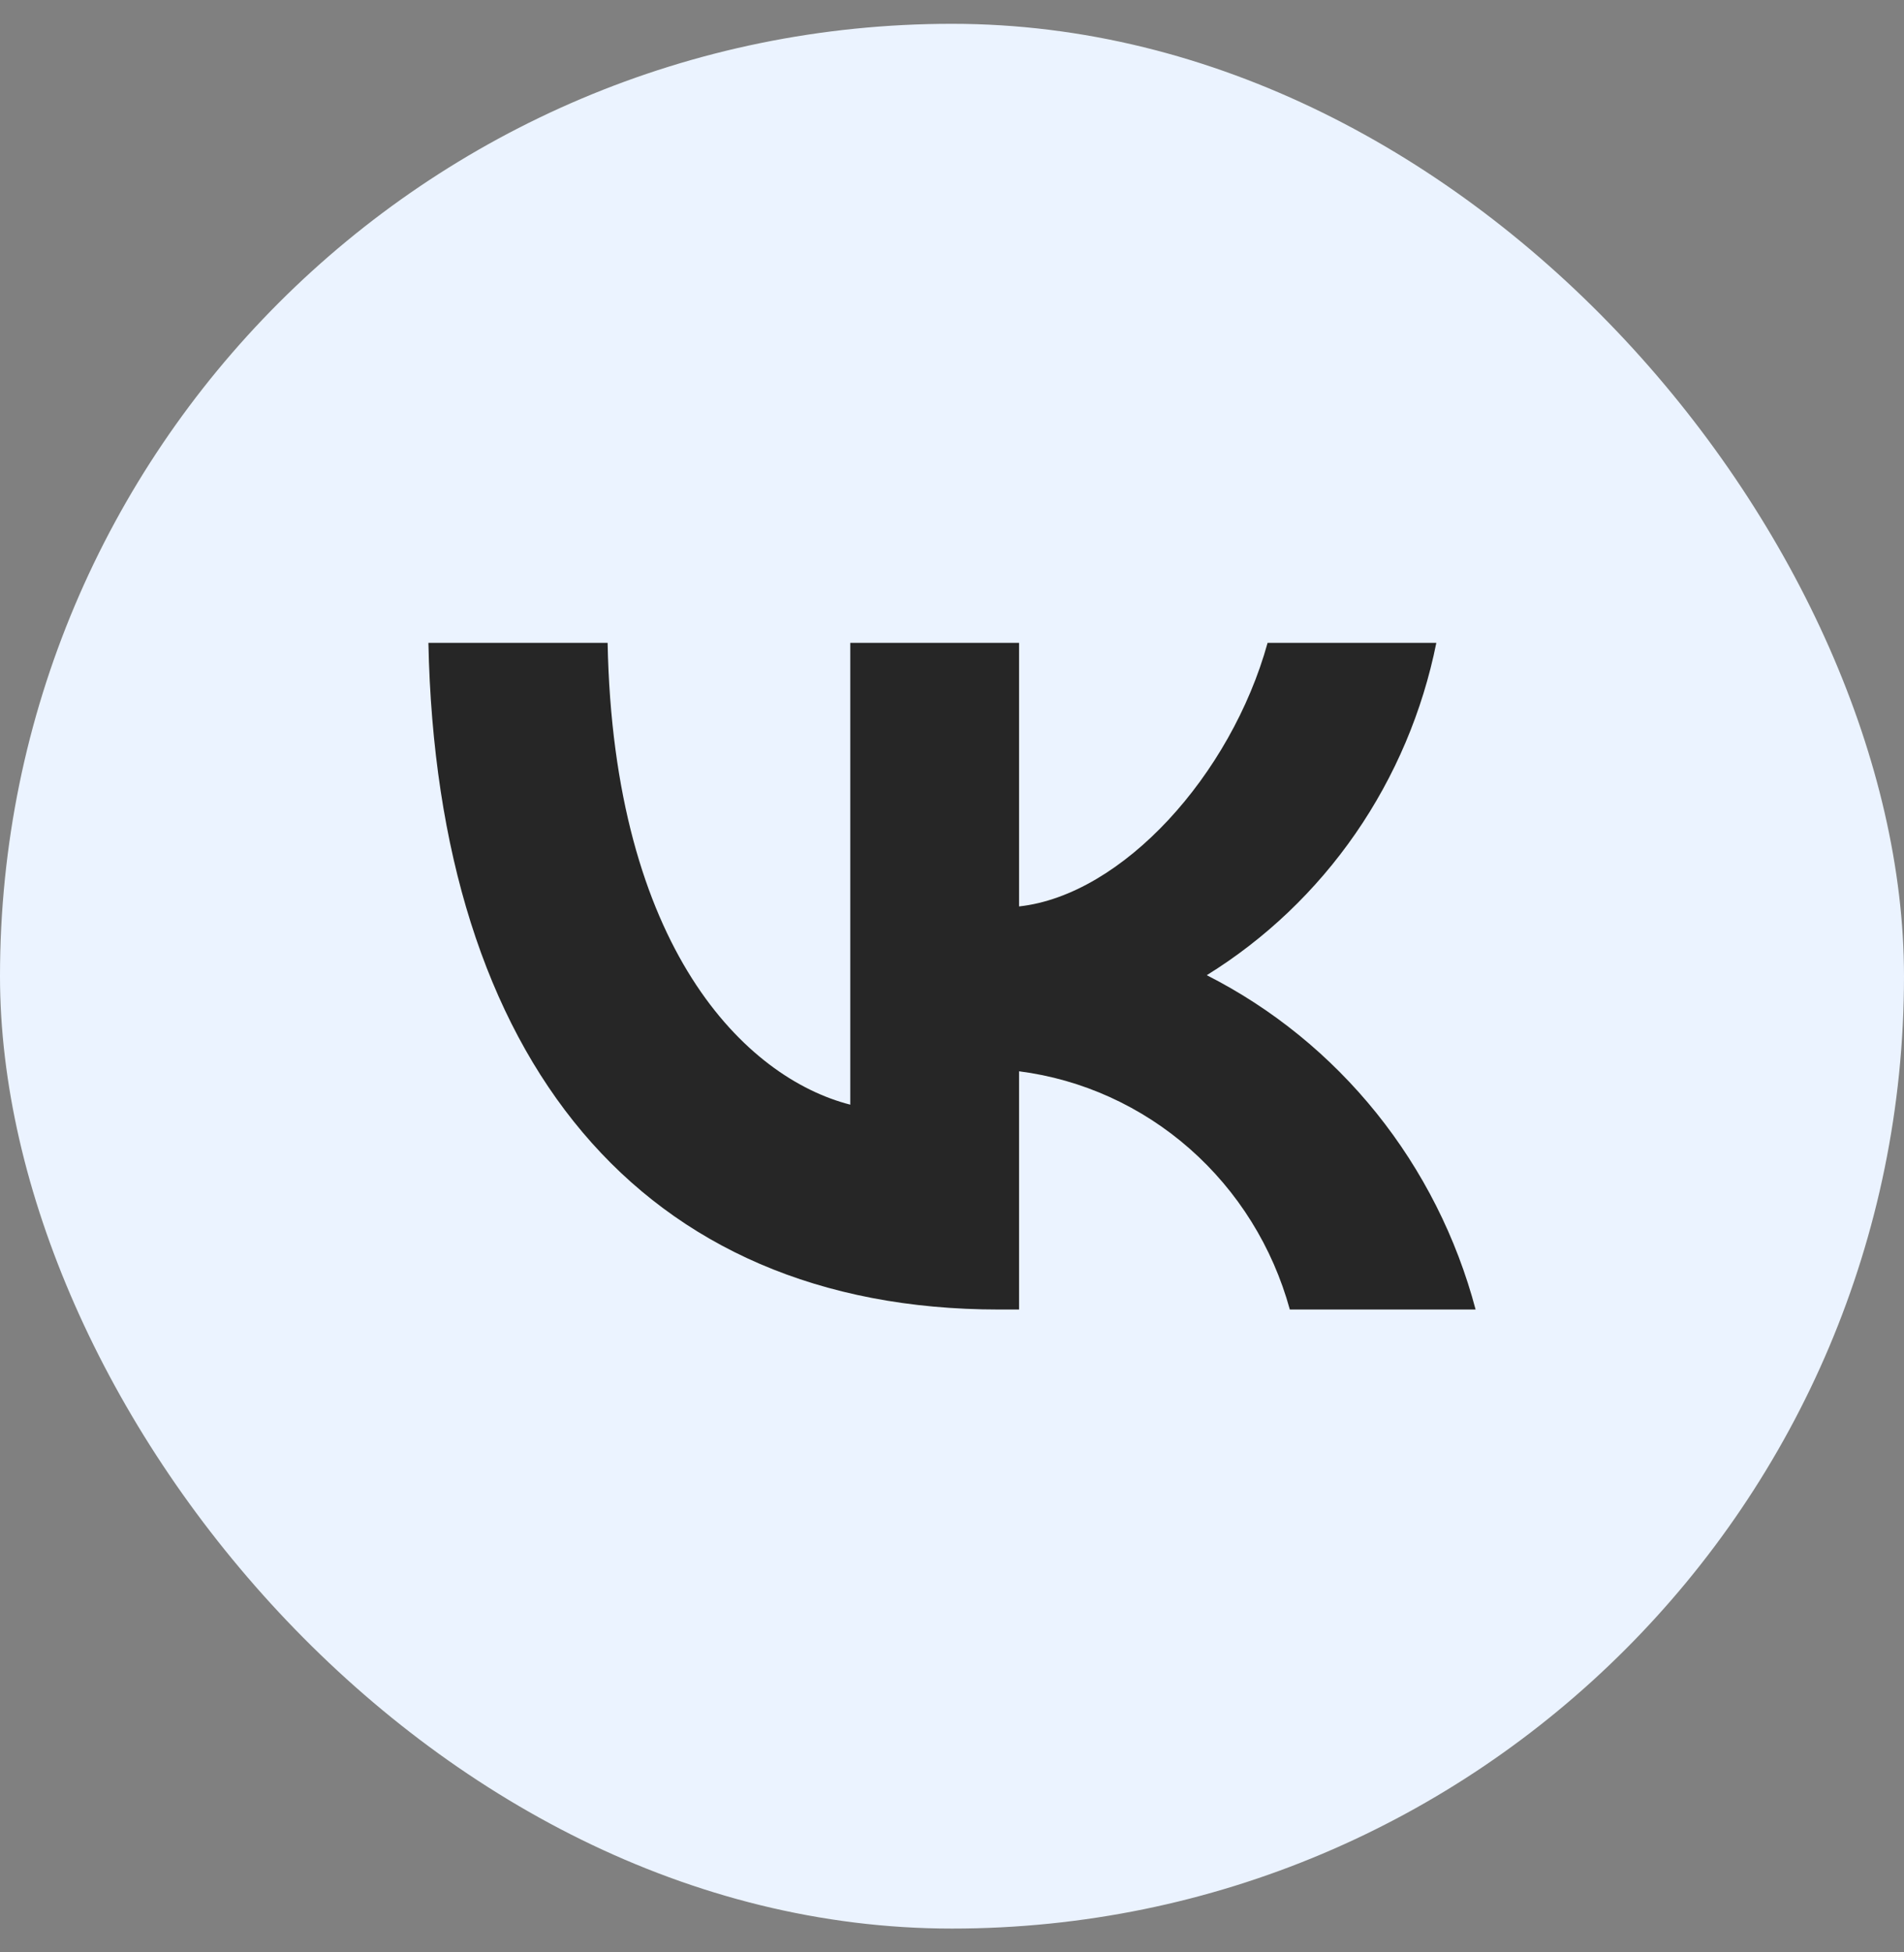 <svg width="40" height="41" viewBox="0 0 40 41" fill="none" xmlns="http://www.w3.org/2000/svg">
<rect x="0" y="0" width="40" height="41" fill="#808080" stroke="none"/>
<rect y="0.5" width="40" height="40" rx="20" fill="#EBF3FF"/>
<path d="M20.983 27.5C13.466 27.5 9.179 22.245 9 13.5H12.765C12.889 19.918 15.665 22.637 17.863 23.198V13.5H21.409V19.035C23.58 18.797 25.861 16.275 26.63 13.5H30.175C29.886 14.939 29.308 16.302 28.478 17.503C27.648 18.703 26.584 19.717 25.352 20.479C26.727 21.176 27.941 22.162 28.915 23.372C29.888 24.582 30.599 25.989 31 27.5H27.097C26.737 26.188 26.005 25.013 24.993 24.123C23.981 23.233 22.734 22.667 21.409 22.497V27.5H20.983Z" fill="#262626"/>
</svg>
